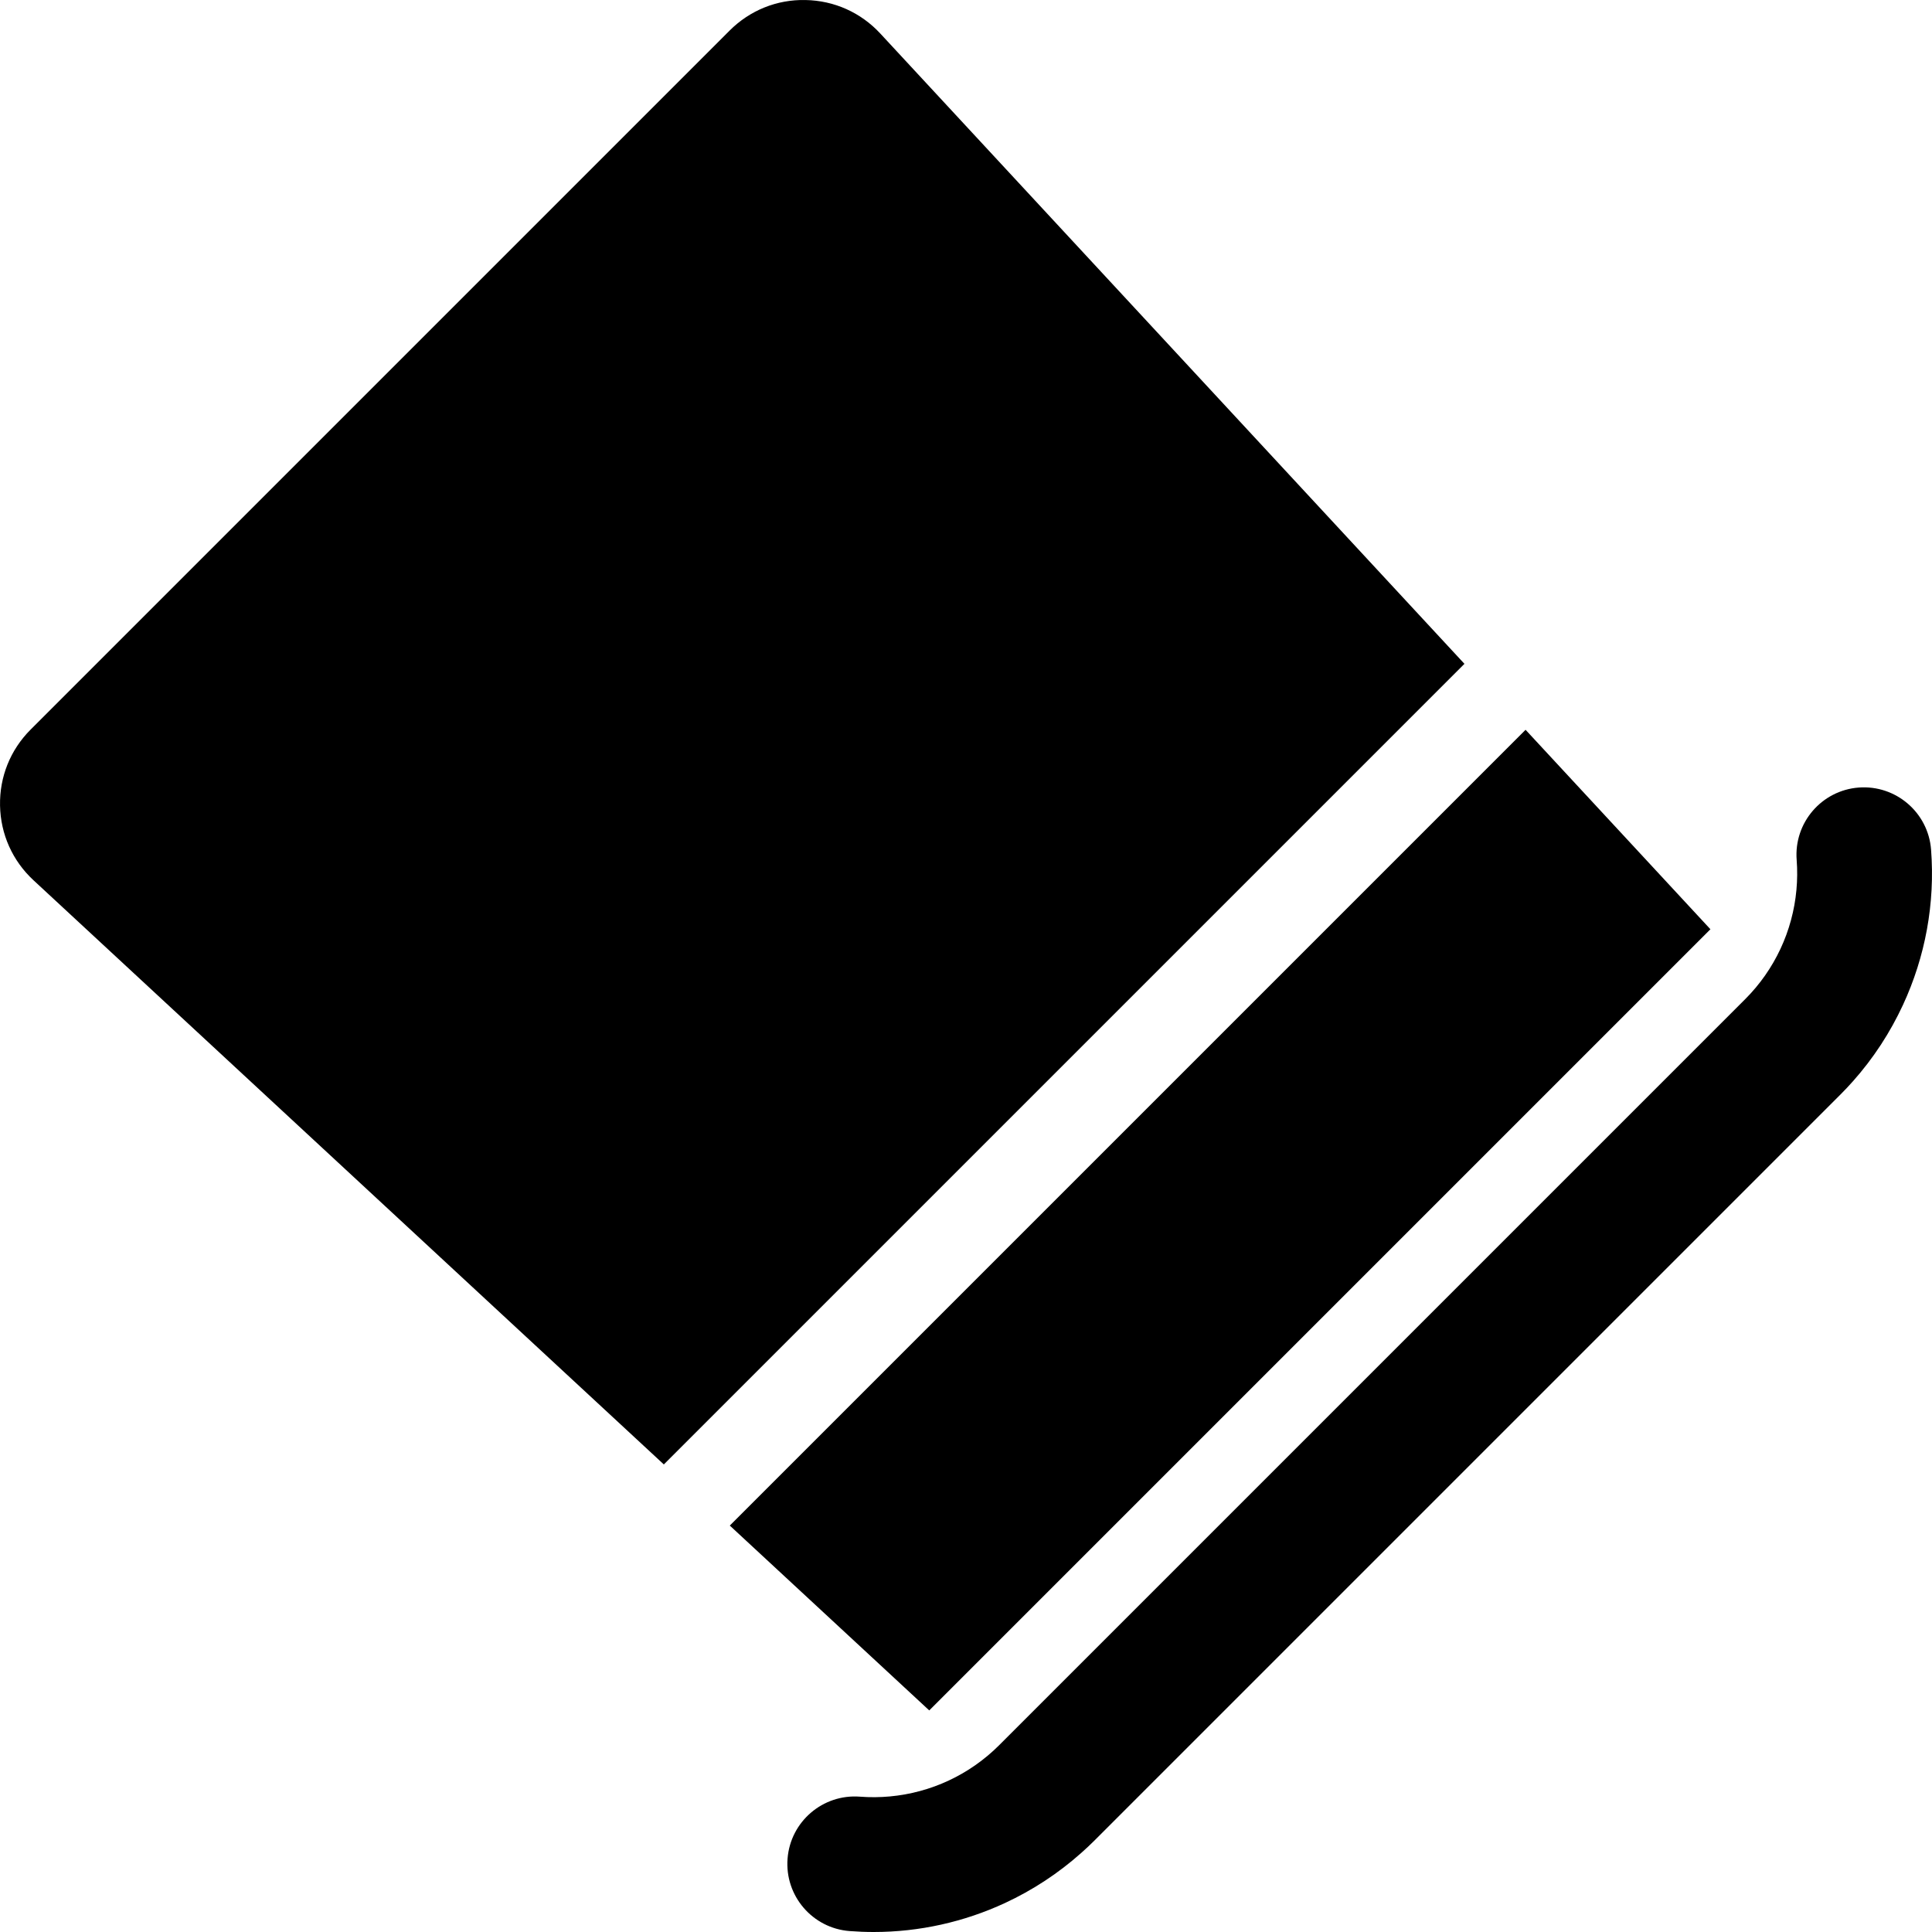 <?xml version="1.0" encoding="iso-8859-1"?>
<!-- Uploaded to: SVG Repo, www.svgrepo.com, Generator: SVG Repo Mixer Tools -->
<svg fill="#000000" height="800px" width="800px" version="1.1" id="Layer_1" xmlns="http://www.w3.org/2000/svg" xmlns:xlink="http://www.w3.org/1999/xlink" 
	 viewBox="0 0 512.002 512.002" xml:space="preserve">
<g>
	<g>
		<polygon points="404.293,193.404 193.404,404.293 246.263,453.281 453.282,246.263 		"/>
	</g>
</g>
<g>
	<g>
		<path d="M233.288,8.885c-5.171-5.581-12.21-8.733-19.817-8.878c-7.609-0.167-14.759,2.737-20.139,8.118L8.127,193.331
			c-5.381,5.38-8.264,12.532-8.118,20.14c0.144,7.606,3.296,14.645,8.877,19.816l167.039,154.806l212.17-212.17L233.288,8.885z"/>
	</g>
</g>
<g>
	<g>
		<path d="M511.753,225.141c-0.76-9.835-9.356-17.179-19.183-16.432c-9.835,0.76-17.192,9.35-16.432,19.184
			c0.206,2.662,0.177,5.313-0.062,7.93c-0.994,10.867-5.739,21.124-13.58,28.966L264.789,462.496
			c-7.841,7.841-18.1,12.588-28.963,13.581c-2.617,0.239-5.269,0.267-7.931,0.061c-9.826-0.753-18.424,6.597-19.183,16.432
			c-0.761,9.835,6.597,18.424,16.432,19.184c2.141,0.166,4.276,0.248,6.404,0.248c12.106,0,23.952-2.66,34.763-7.672
			c7.313-3.389,14.149-7.859,20.273-13.32c1.18-1.051,2.34-2.13,3.465-3.254l197.708-197.708c1.125-1.125,2.209-2.281,3.261-3.461
			c5.463-6.126,9.91-12.975,13.3-20.291C510.207,253.584,512.859,239.452,511.753,225.141z"/>
	</g>
</g>
</svg>